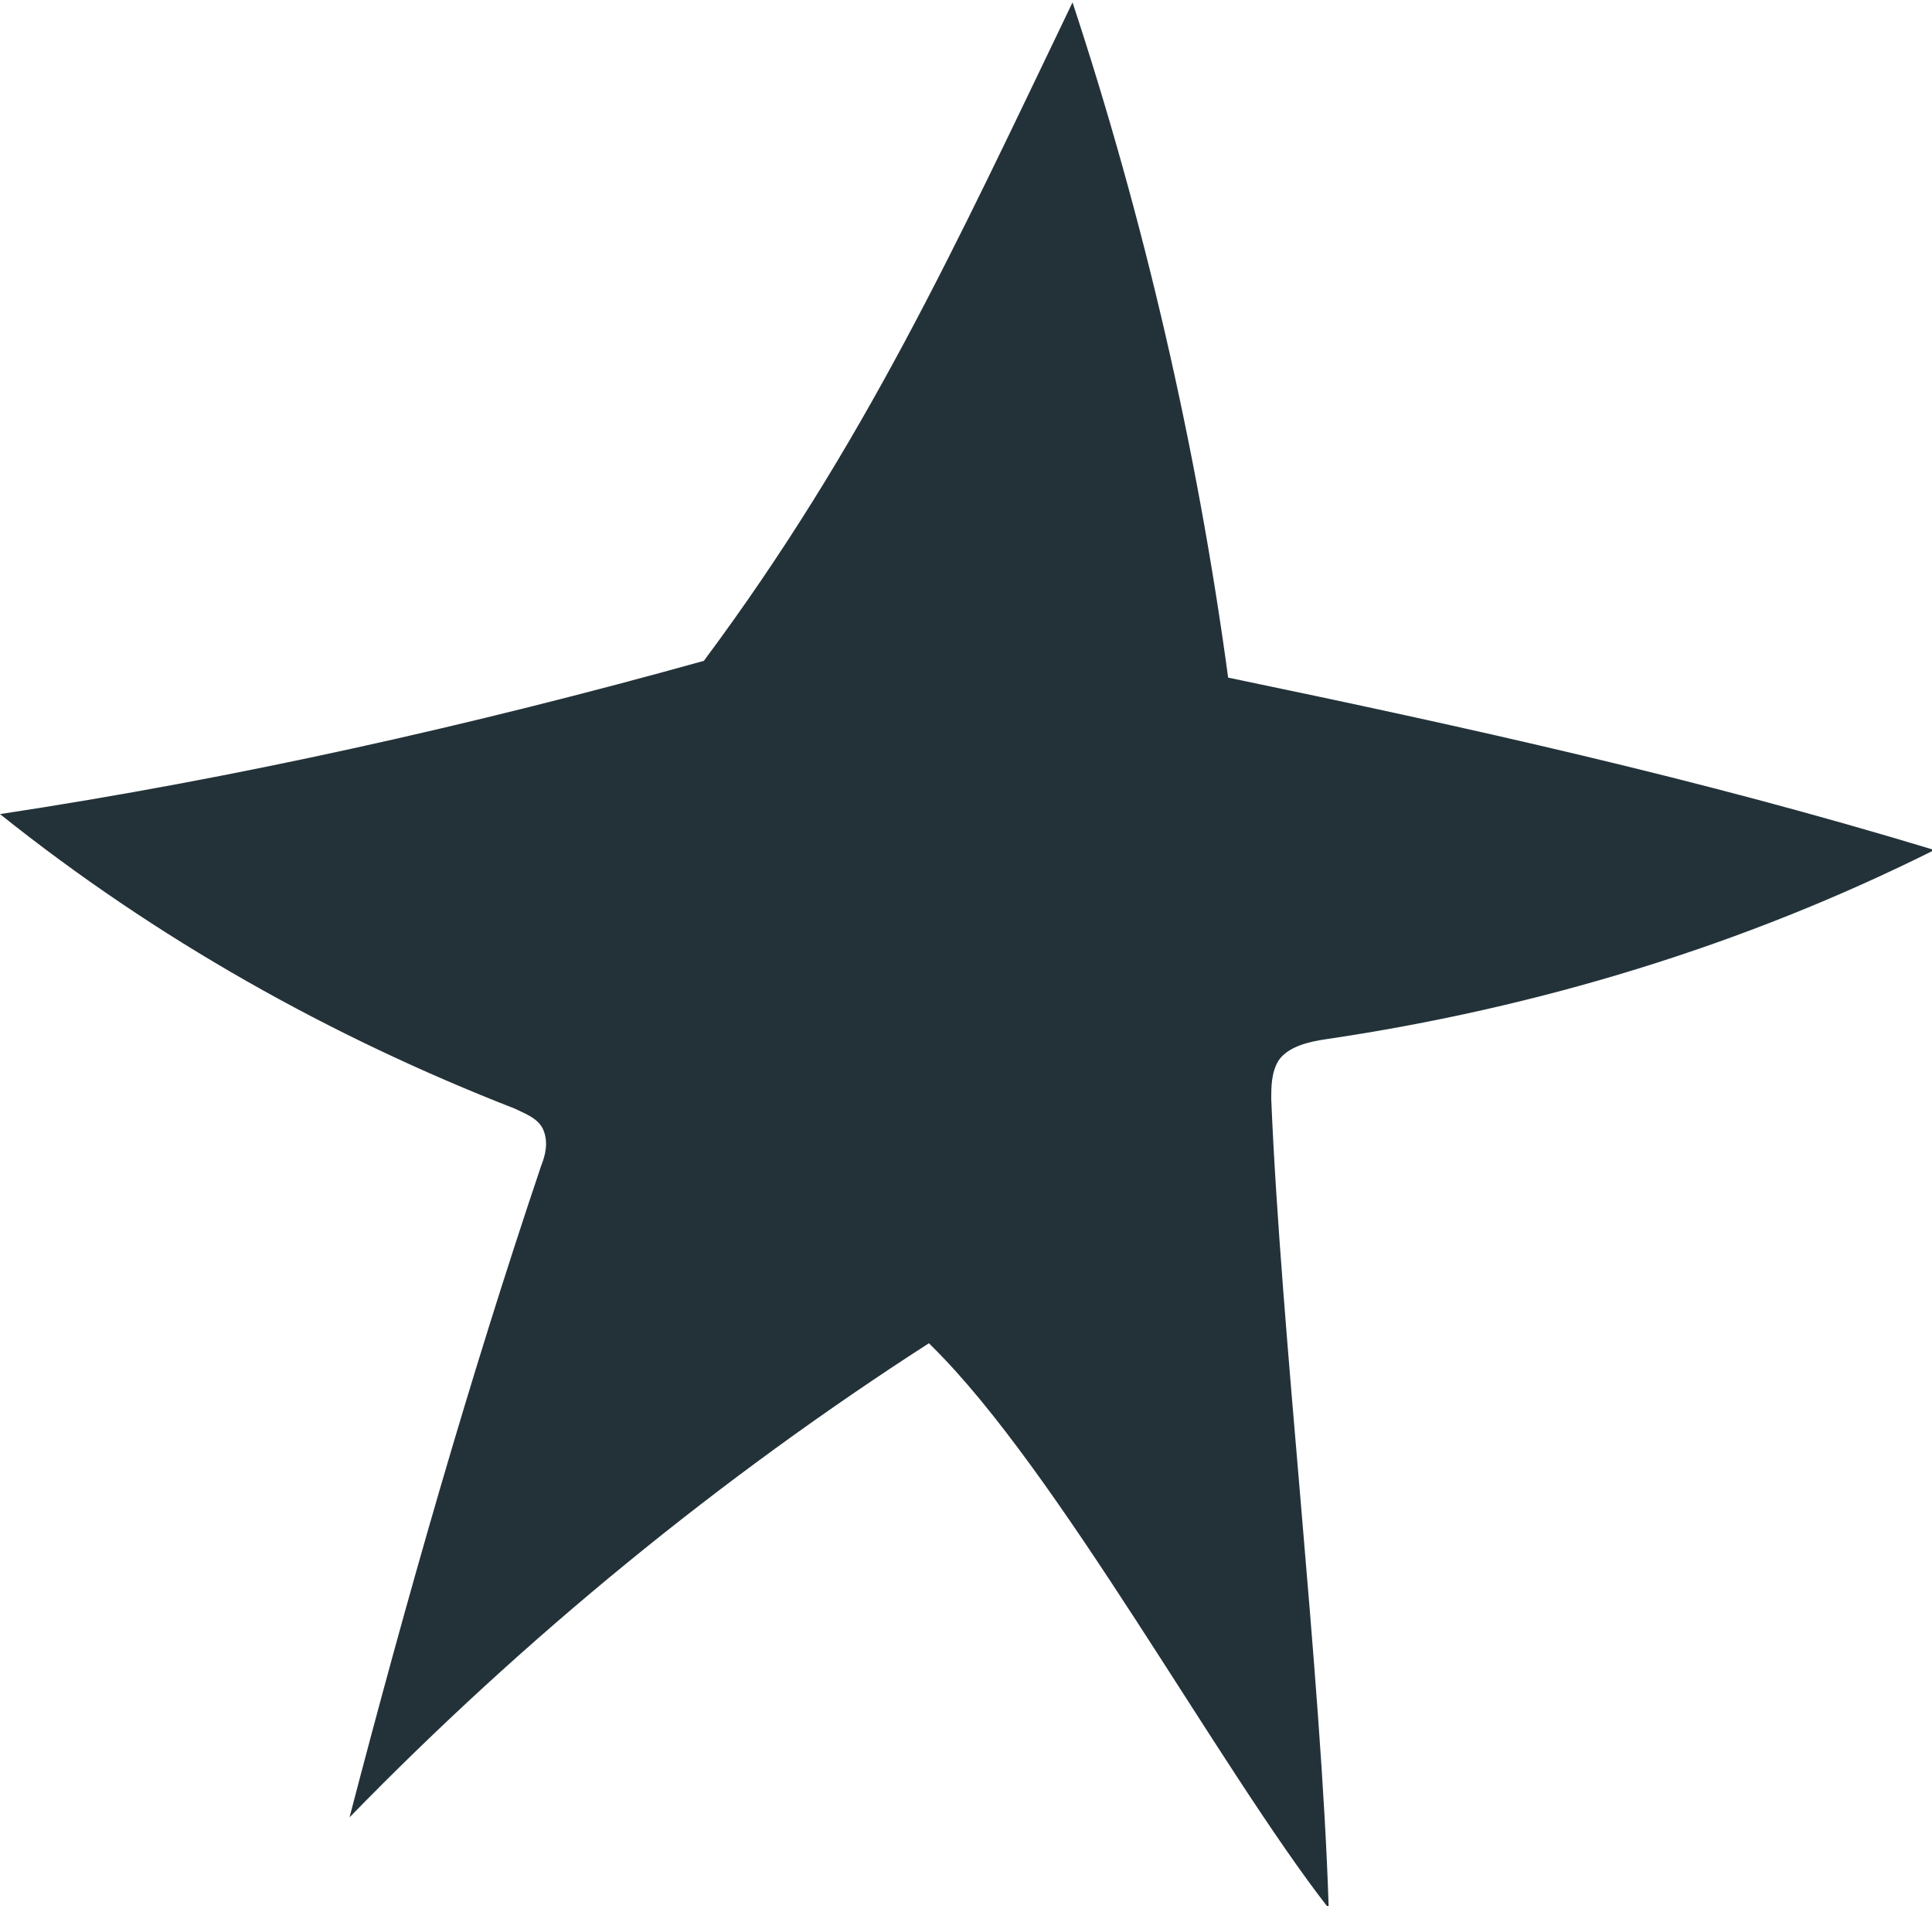<?xml version="1.0" encoding="UTF-8"?> <svg xmlns="http://www.w3.org/2000/svg" id="Warstwa_2" viewBox="0 0 8.07 7.96"> <defs> <style>.cls-1{fill:#233239;}</style> </defs> <g id="OBJECTS"> <path class="cls-1" d="M3.88,5.61c-.87,.56-1.69,1.23-2.42,1.98,.24-.92,.5-1.83,.8-2.72,.02-.05,.03-.1,.01-.15-.02-.05-.08-.07-.12-.09-.77-.3-1.5-.71-2.15-1.23,.99-.15,1.97-.37,2.94-.64,.67-.9,1.05-1.73,1.54-2.75,.3,.91,.52,1.86,.65,2.82,1.01,.21,1.96,.42,2.95,.72-.8,.4-1.66,.66-2.54,.79-.07,.01-.16,.03-.2,.09-.03,.05-.03,.11-.03,.16,.04,.97,.21,2.41,.24,3.38-.46-.59-1.13-1.83-1.66-2.35Z"></path> </g> </svg> 